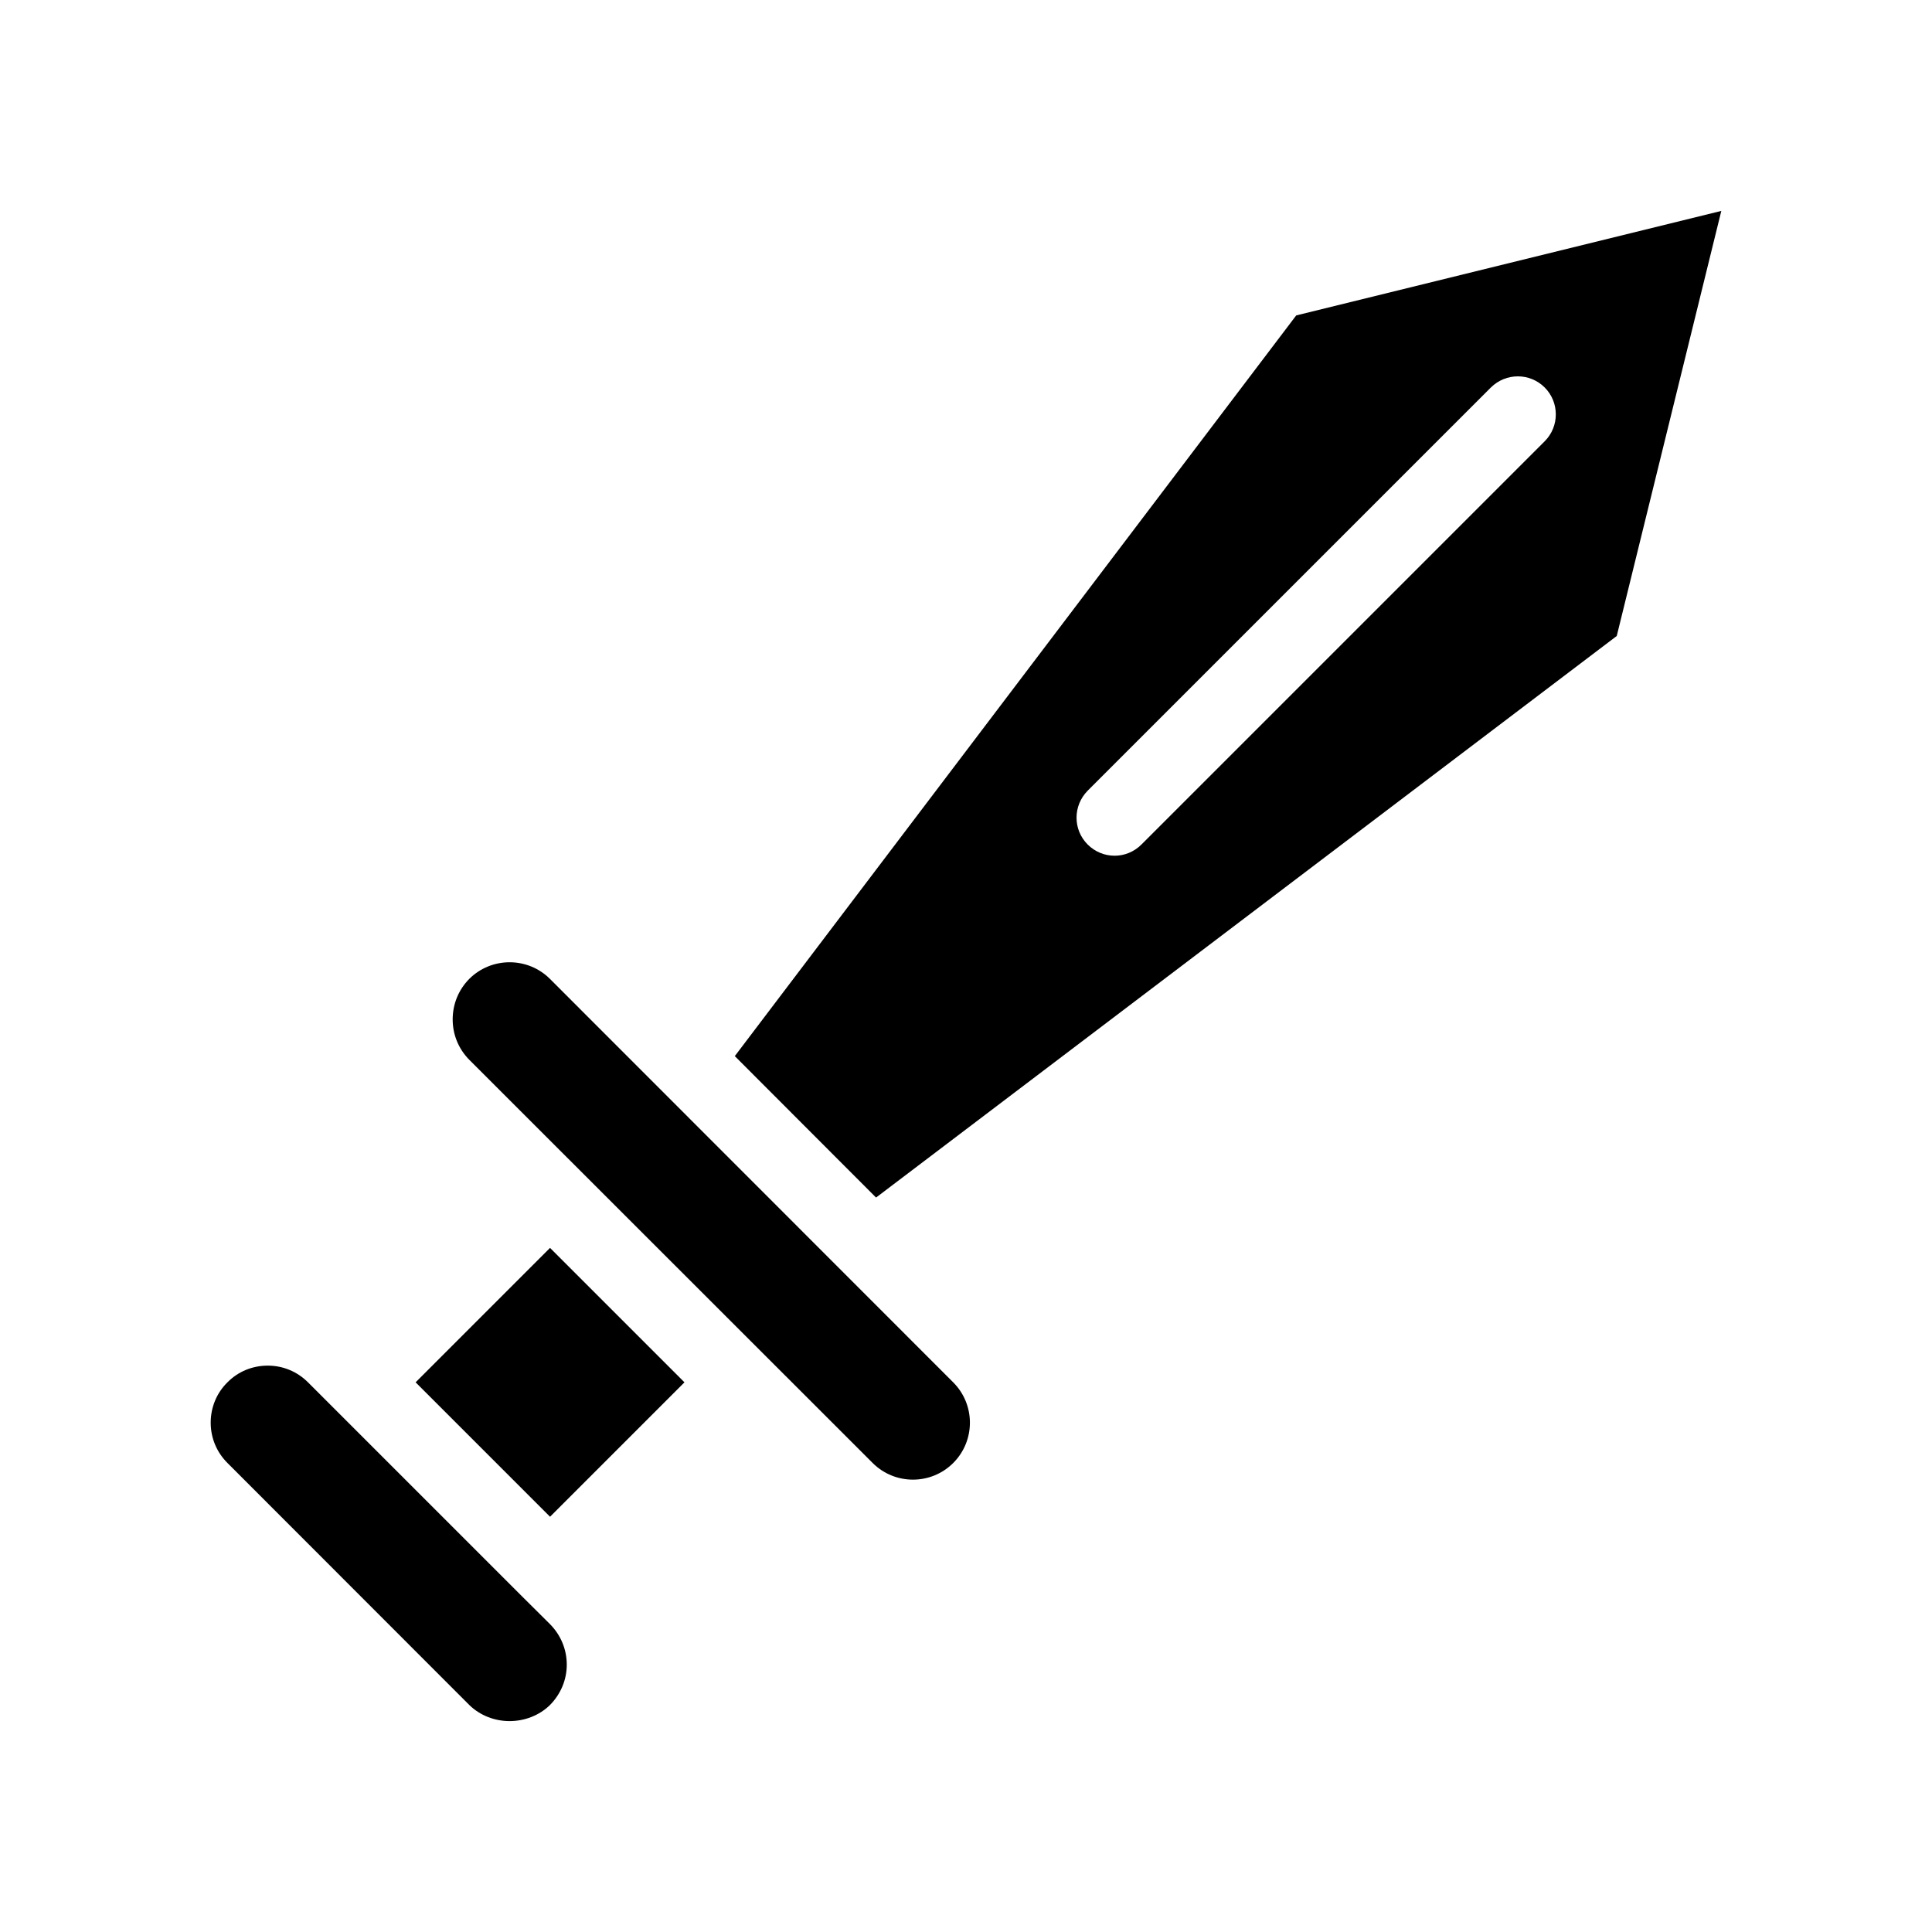 <?xml version="1.0" encoding="UTF-8"?>
<!-- Uploaded to: ICON Repo, www.svgrepo.com, Generator: ICON Repo Mixer Tools -->
<svg fill="#000000" width="800px" height="800px" version="1.1" viewBox="144 144 512 512" xmlns="http://www.w3.org/2000/svg">
 <g>
  <path d="m487.51 227.59-148.78 196.29 37.434 37.484 196.29-148.82 27.711-112.65zm65.848 33.352-106.86 106.86c-1.965 1.965-4.535 2.973-7.106 2.973-2.621 0-5.188-1.008-7.152-2.973-3.93-3.93-3.93-10.277 0-14.258l106.86-106.86c3.981-3.93 10.328-3.93 14.258 0s3.93 10.328 0 14.258z"/>
  <path d="m294.2 585.15c0 4.031-1.613 7.809-4.434 10.68-2.871 2.82-6.801 4.281-10.73 4.281-3.879 0-7.809-1.461-10.68-4.281l-64.086-64.133c-2.871-2.871-4.434-6.648-4.434-10.68s1.562-7.859 4.434-10.68c2.82-2.871 6.648-4.434 10.68-4.434s7.809 1.562 10.68 4.434l56.98 56.977 7.152 7.106c2.824 2.871 4.438 6.648 4.438 10.73z"/>
  <path d="m396.62 531.7c-5.894 5.894-15.469 5.894-21.363 0l-106.91-106.86c-2.82-2.871-4.383-6.648-4.383-10.68 0-4.082 1.562-7.859 4.383-10.73 5.894-5.894 15.516-5.894 21.41 0l106.86 106.91c5.894 5.894 5.894 15.469 0 21.363z"/>
  <path d="m254.14 510.33 35.625-35.625 35.625 35.625-35.625 35.625z"/>
 </g>
</svg>